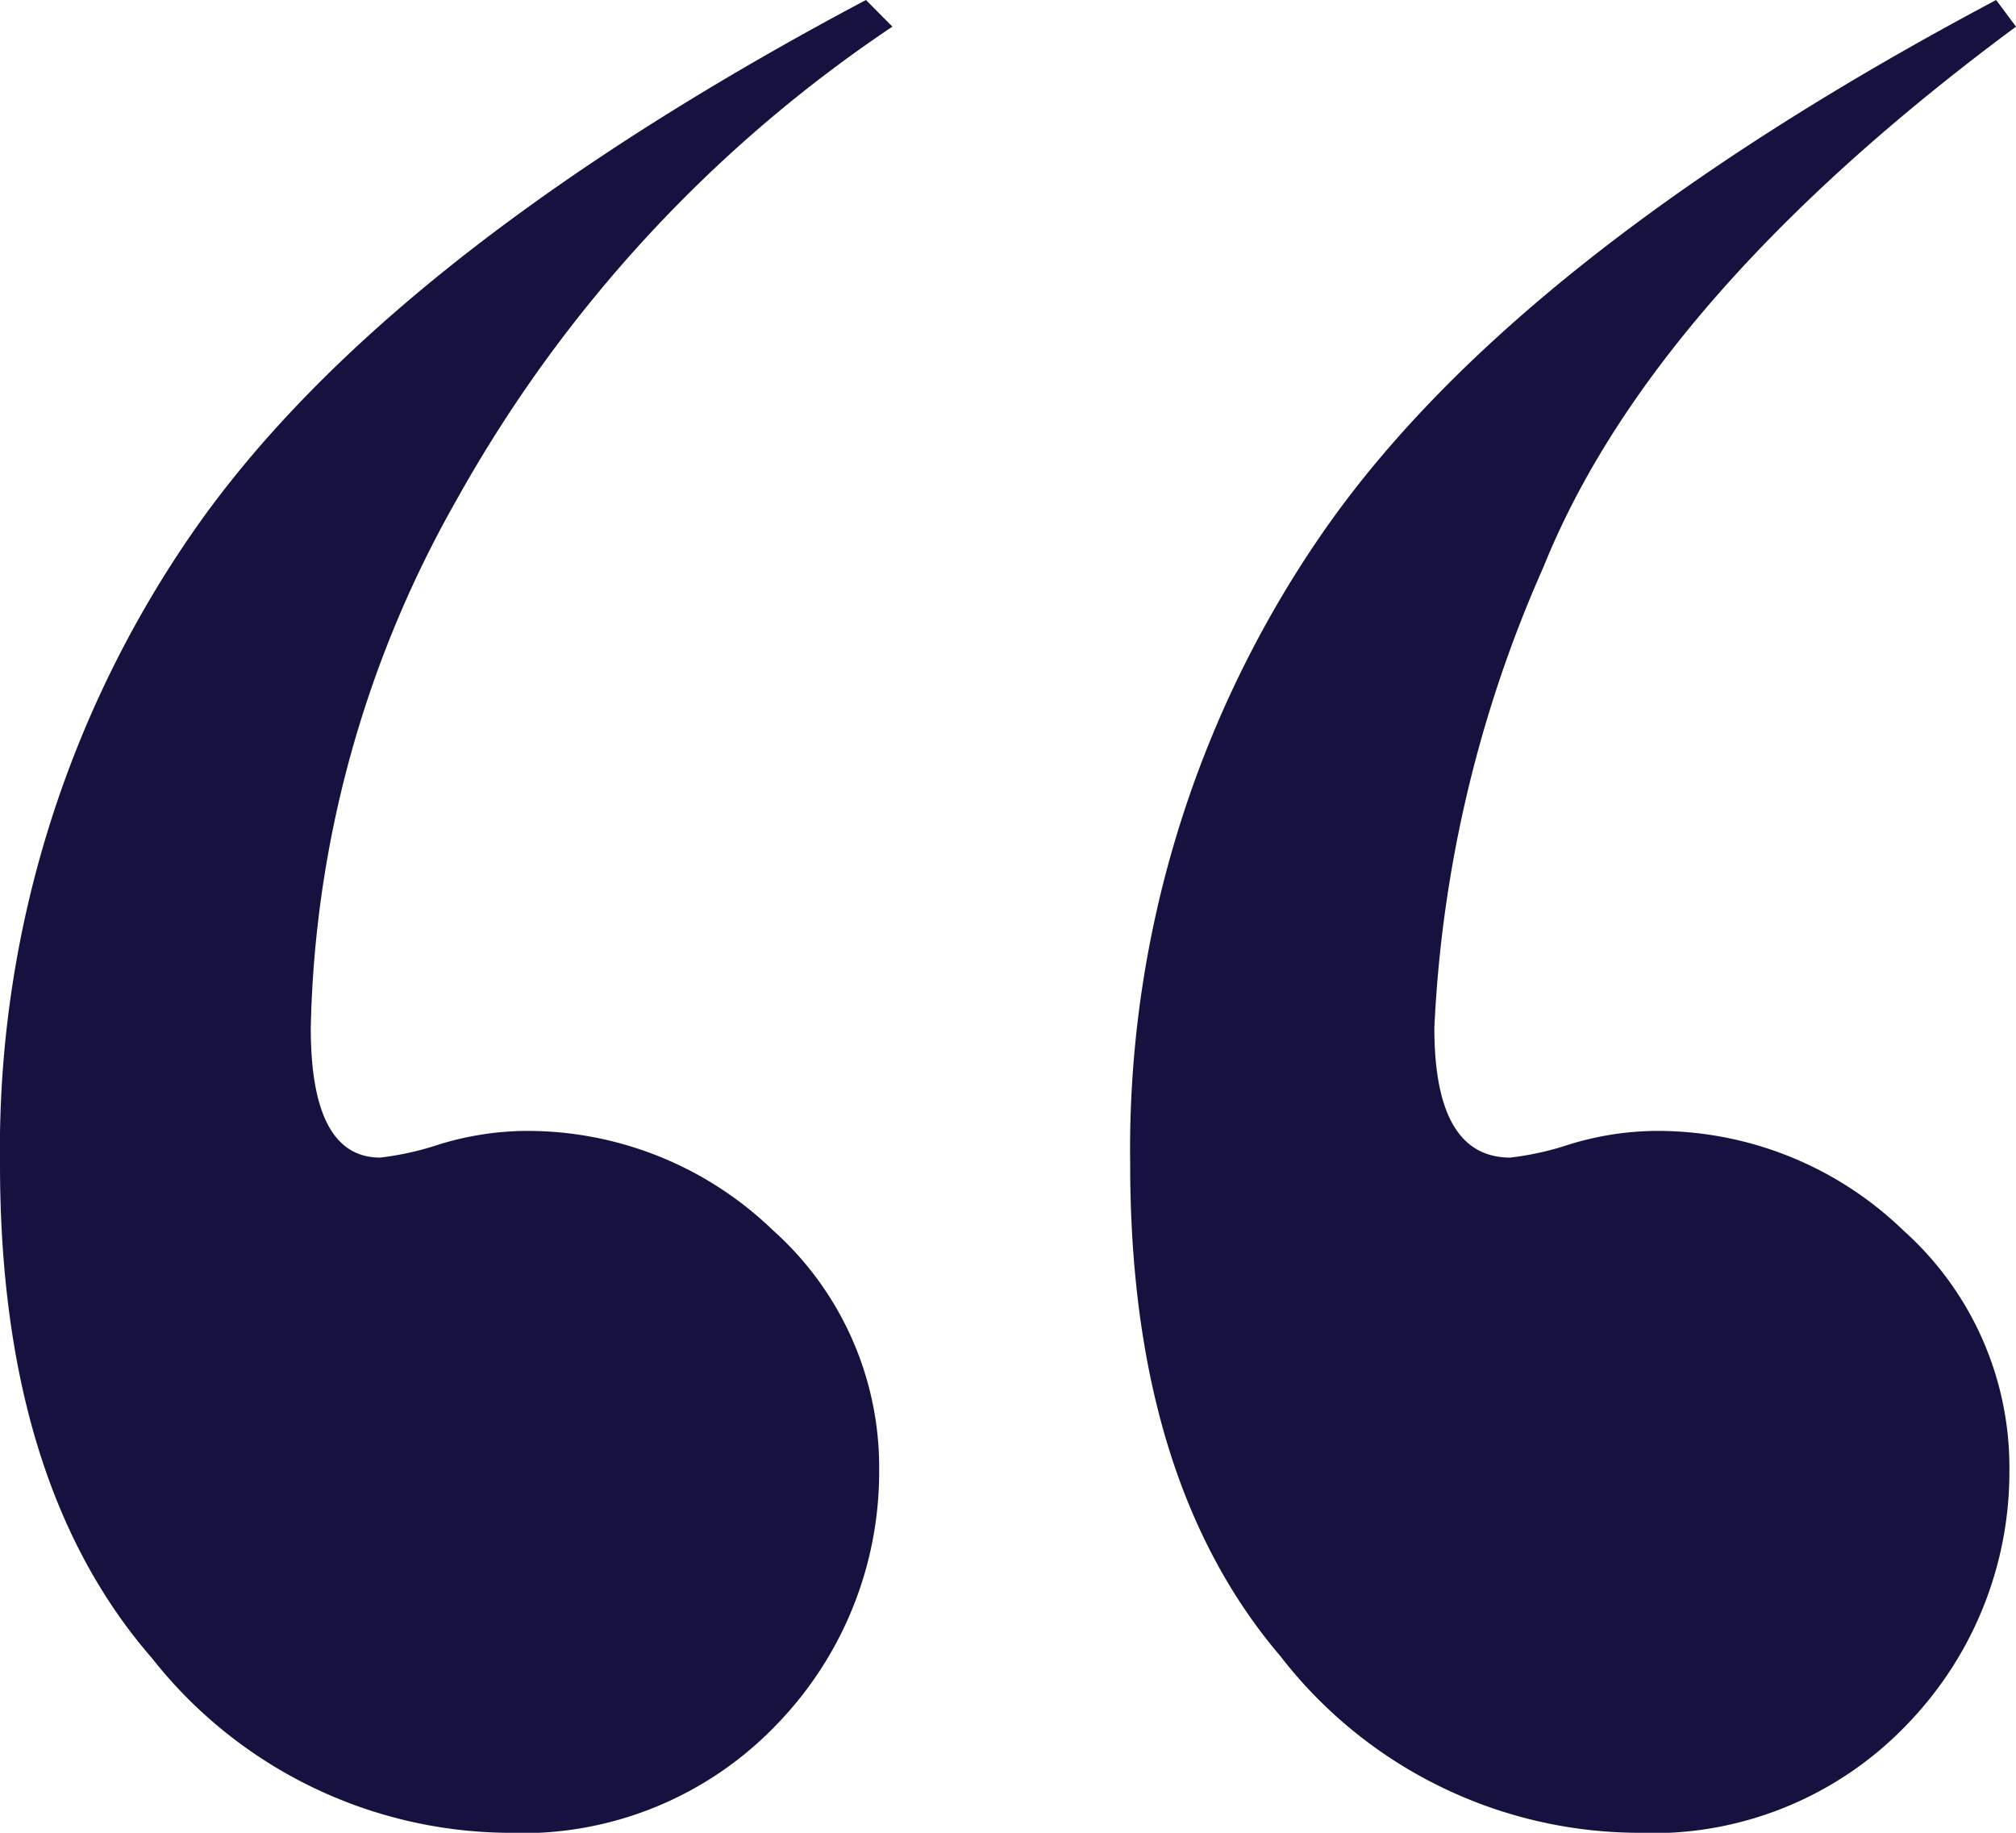 <svg xmlns="http://www.w3.org/2000/svg" width="33" height="30" viewBox="0 0 33 30">
  <path id="quotation-mark-blue" d="M.325,30,0,29.564q5.951-4.41,7.736-8.848a20.926,20.926,0,0,0,1.785-7.541q0-2.123-1.244-2.123a4.846,4.846,0,0,0-.974.218,4.957,4.957,0,0,1-1.352.218A5.787,5.787,0,0,1,1.839,9.855,5.2,5.2,0,0,1,.108,5.935,5.937,5.937,0,0,1,1.758,1.8,5.762,5.762,0,0,1,6.221,0a7.432,7.432,0,0,1,5.816,2.886Q14.5,5.771,14.5,10.944a17.732,17.732,0,0,1-3.138,10.318Q8.223,25.808.325,30Zm18.5,0-.433-.436a22.457,22.457,0,0,0,7.141-7.759,18.21,18.21,0,0,0,2.38-8.63q0-2.123-1.136-2.123a4.846,4.846,0,0,0-.974.218,4.957,4.957,0,0,1-1.352.218,5.787,5.787,0,0,1-4.111-1.633,5.2,5.2,0,0,1-1.731-3.92A5.937,5.937,0,0,1,20.26,1.8,5.762,5.762,0,0,1,24.723,0a7.485,7.485,0,0,1,5.789,2.858Q33,5.717,33,10.944a17.732,17.732,0,0,1-3.138,10.318Q26.725,25.808,18.826,30Z" transform="translate(33 30) rotate(180)" fill="#15123f"/>
</svg>
